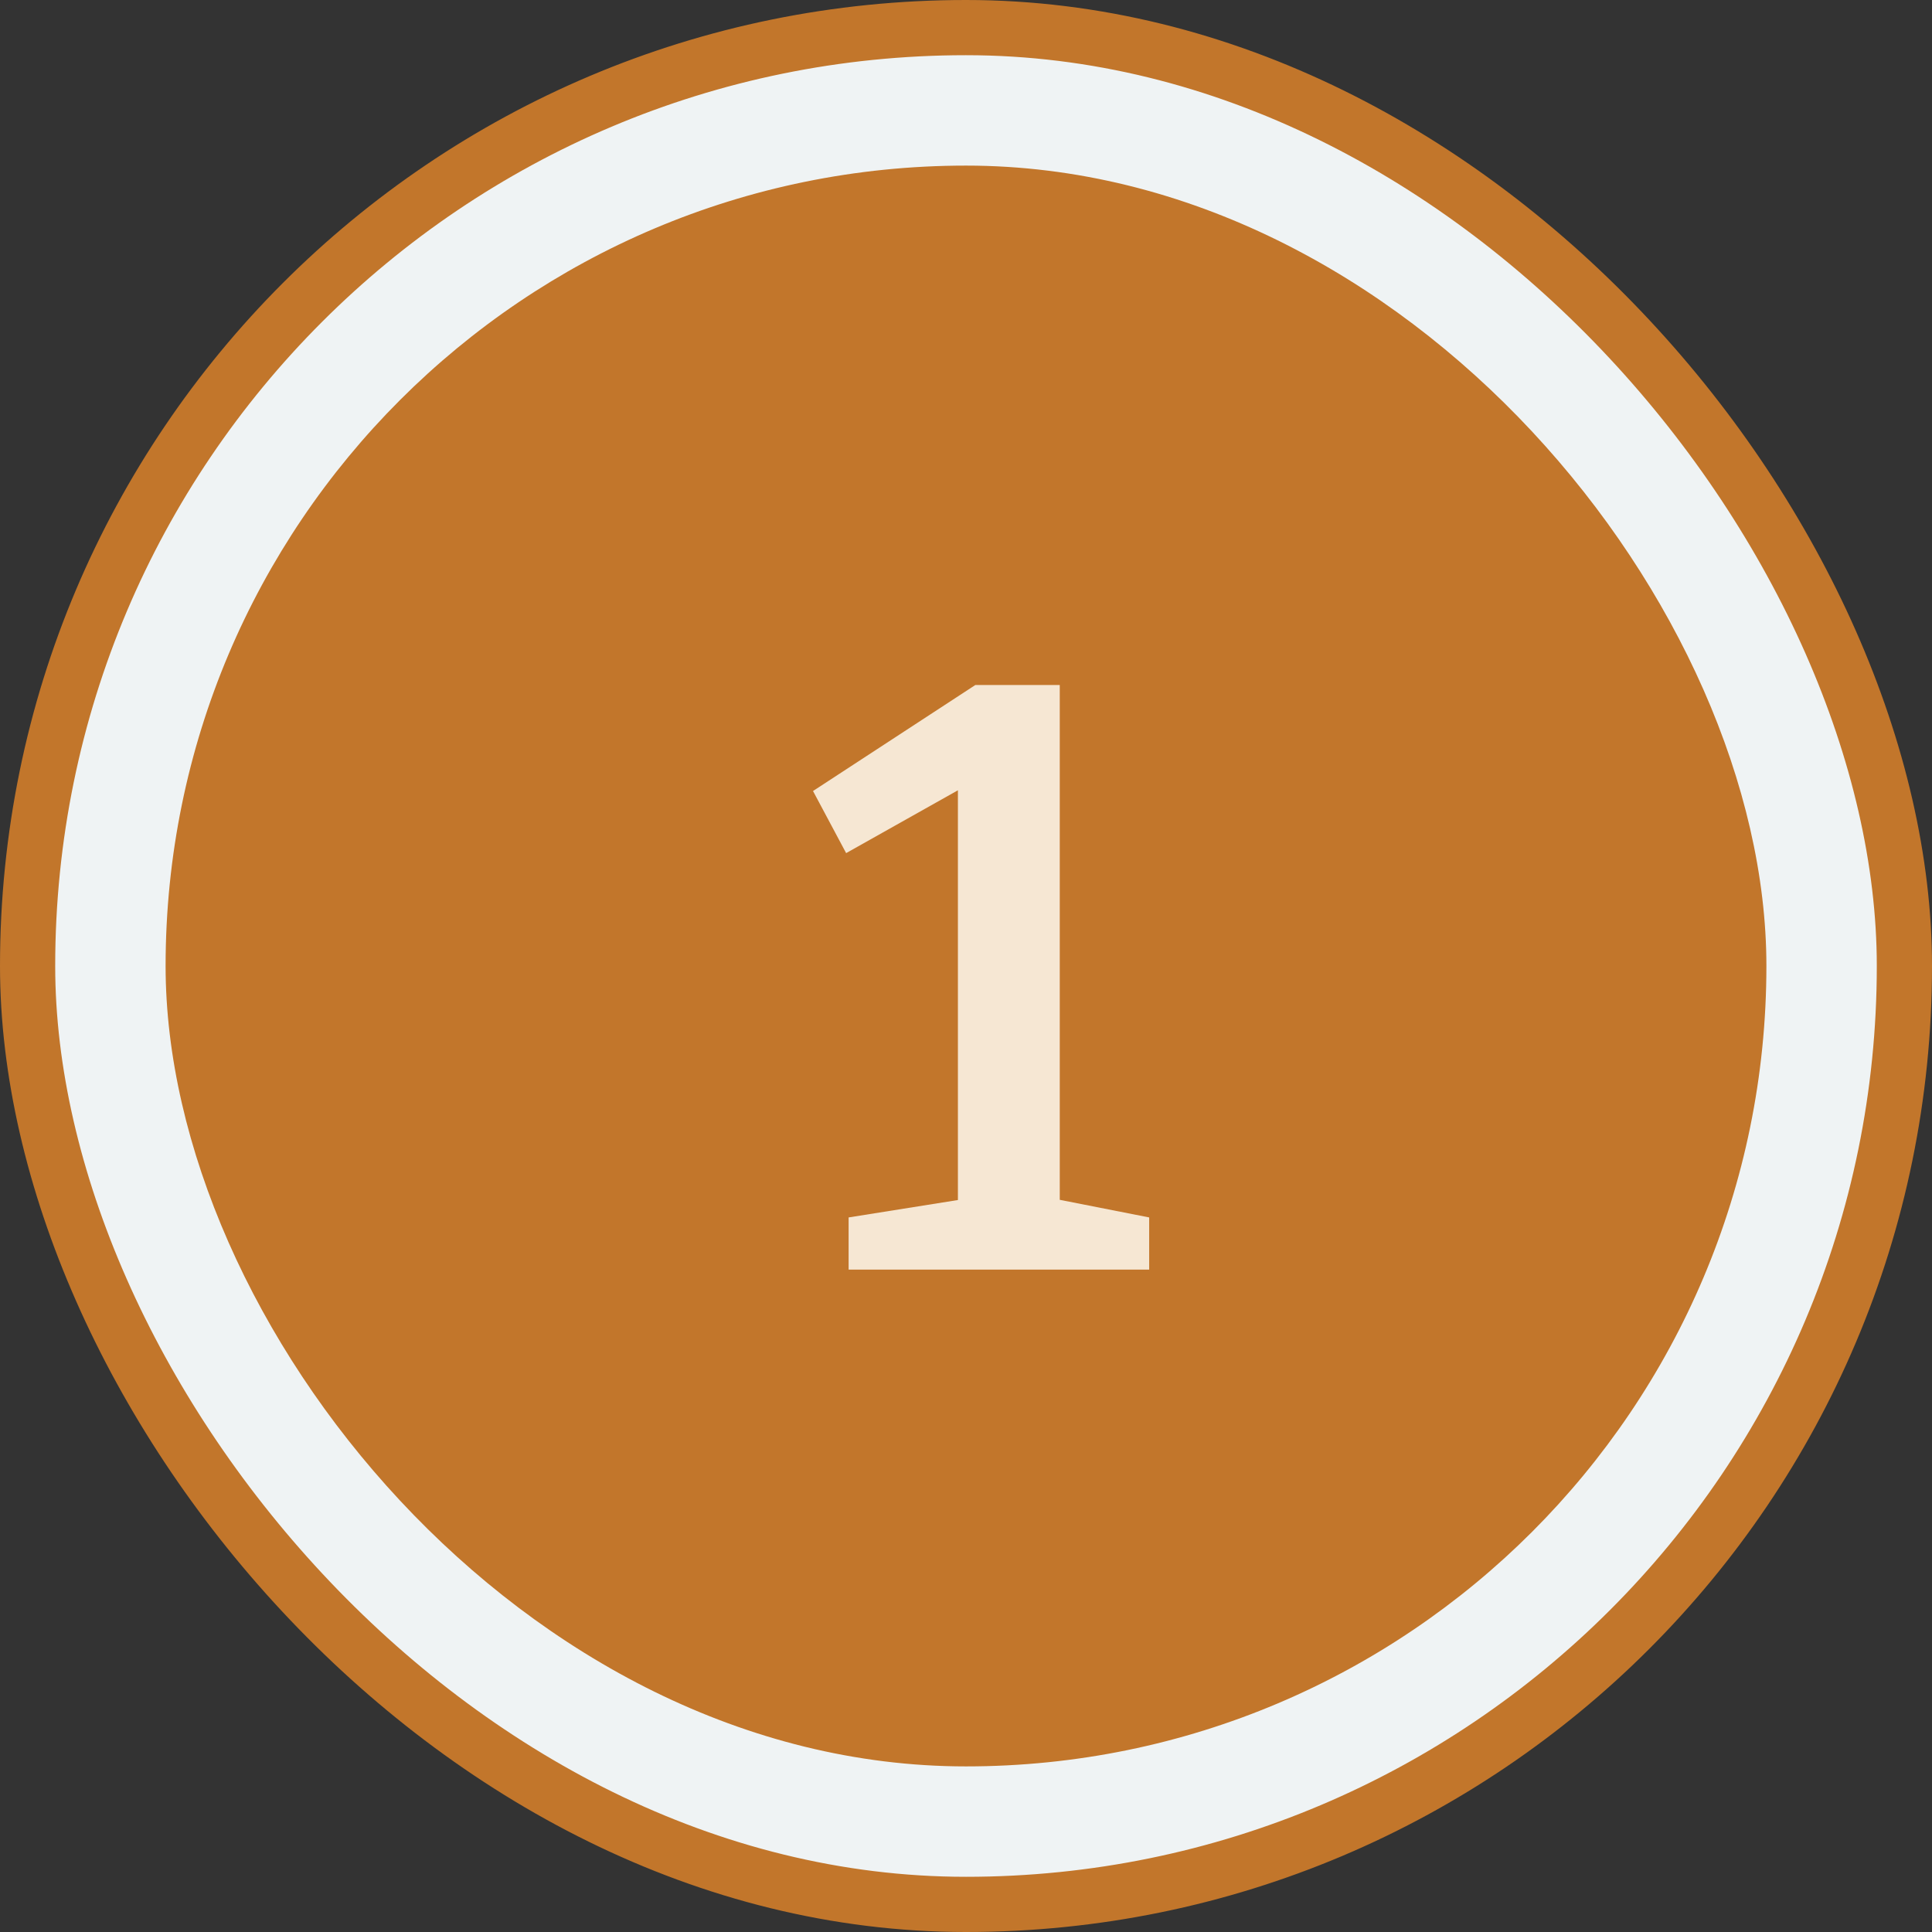 <?xml version="1.0" encoding="UTF-8"?> <svg xmlns="http://www.w3.org/2000/svg" width="70" height="70" viewBox="0 0 70 70" fill="none"><rect x="0" y="0" width="70" height="70" fill="#333333" stroke="none"/> <rect x="1" y="1" width="68" height="68" rx="34" fill="#EFF3F4" stroke="#C2762B" stroke-width="2"></rect> <rect x="6" y="6" width="58" height="58" rx="29" fill="#C2762B"></rect> <path d="M38.397 44.29L37.677 43.33L41.637 44.11V46H30.747V44.11L35.457 43.36L34.707 44.29V28L35.727 28.06L30.657 30.91L29.457 28.66L35.337 24.82H38.397V44.29Z" fill="#F6E7D3"></path> </svg> 
